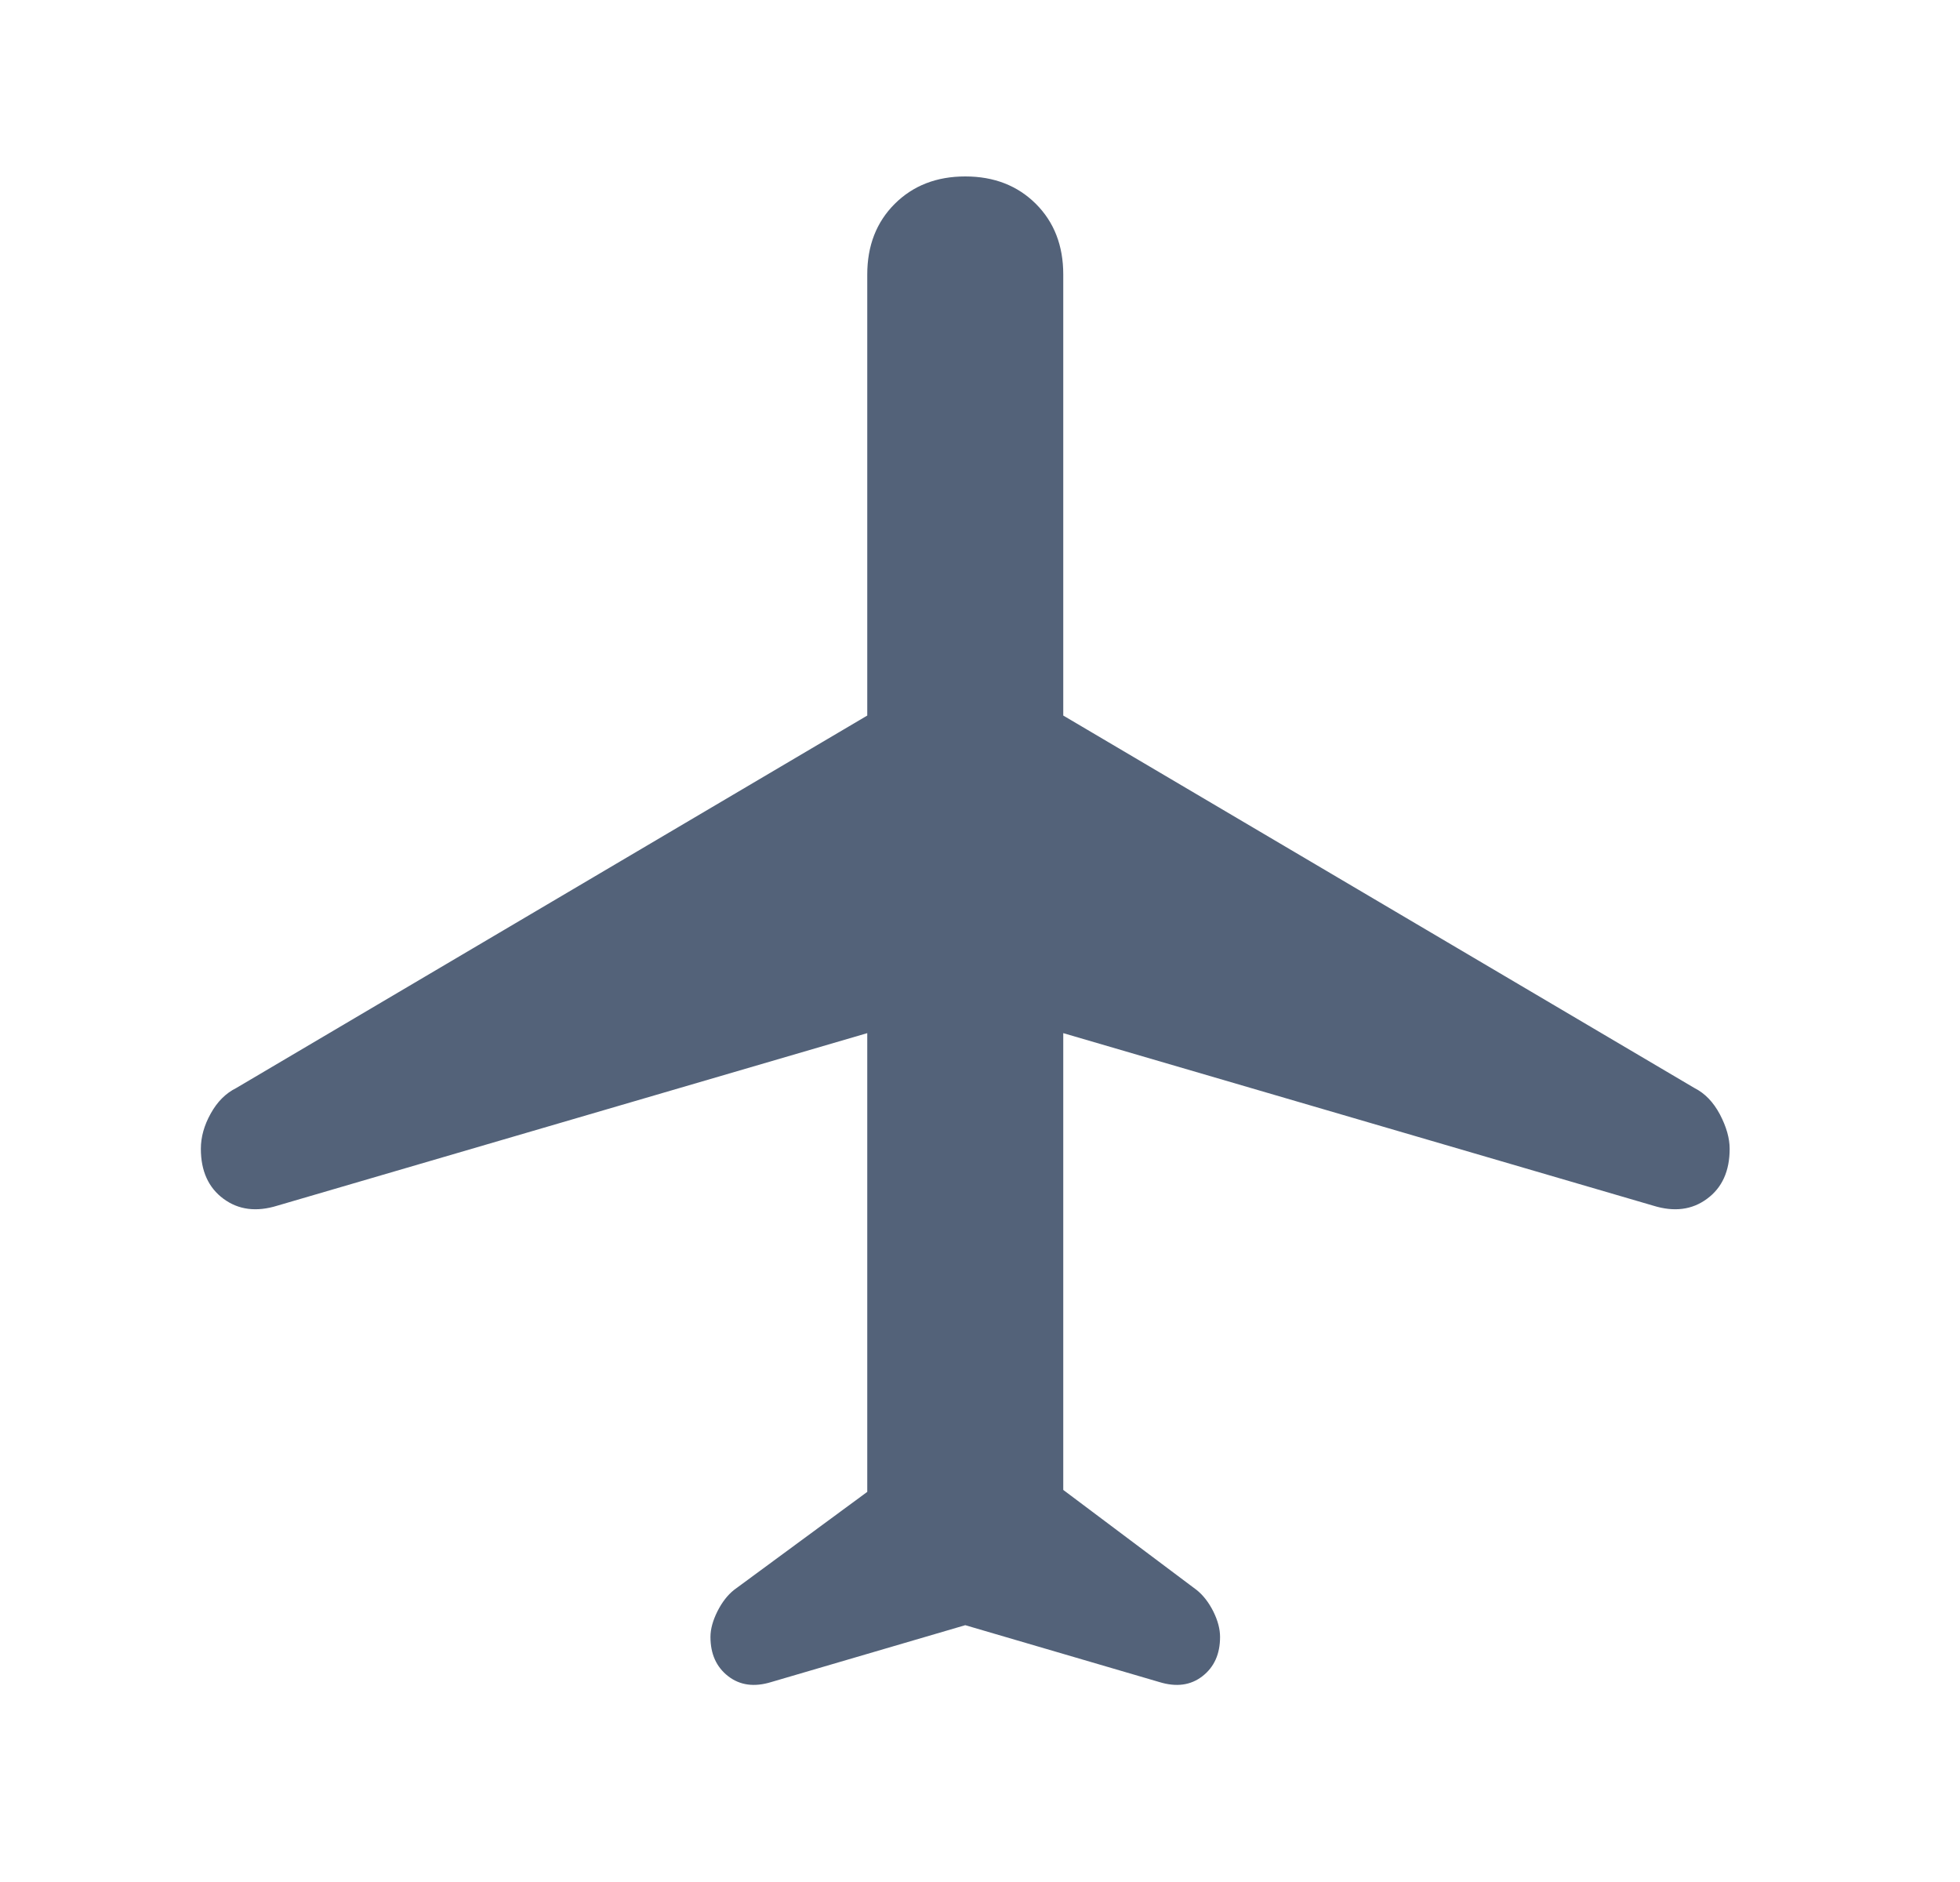 <svg width="25" height="24" viewBox="0 0 25 24" fill="none" xmlns="http://www.w3.org/2000/svg">
<path d="M9.838 21.45C9.621 21.517 9.438 21.492 9.287 21.375C9.137 21.258 9.062 21.092 9.062 20.875C9.062 20.775 9.092 20.667 9.15 20.55C9.209 20.433 9.279 20.342 9.363 20.275L11.062 19.025V13.175L3.538 15.375C3.271 15.458 3.042 15.429 2.85 15.287C2.659 15.146 2.562 14.933 2.562 14.65C2.562 14.5 2.604 14.35 2.688 14.2C2.771 14.05 2.879 13.942 3.013 13.875L11.062 9.125V3.5C11.062 3.133 11.179 2.833 11.412 2.6C11.646 2.367 11.946 2.25 12.312 2.25C12.679 2.25 12.979 2.367 13.213 2.6C13.446 2.833 13.562 3.133 13.562 3.5V9.125L21.613 13.875C21.746 13.942 21.854 14.054 21.938 14.212C22.021 14.371 22.062 14.517 22.062 14.65C22.062 14.933 21.966 15.146 21.774 15.287C21.583 15.429 21.354 15.458 21.087 15.375L13.562 13.175V19L15.262 20.275C15.346 20.342 15.417 20.433 15.476 20.55C15.534 20.667 15.562 20.775 15.562 20.875C15.562 21.092 15.488 21.258 15.338 21.375C15.188 21.492 15.004 21.517 14.787 21.45L12.312 20.725L9.838 21.45Z" fill="#536279"/>
</svg>

